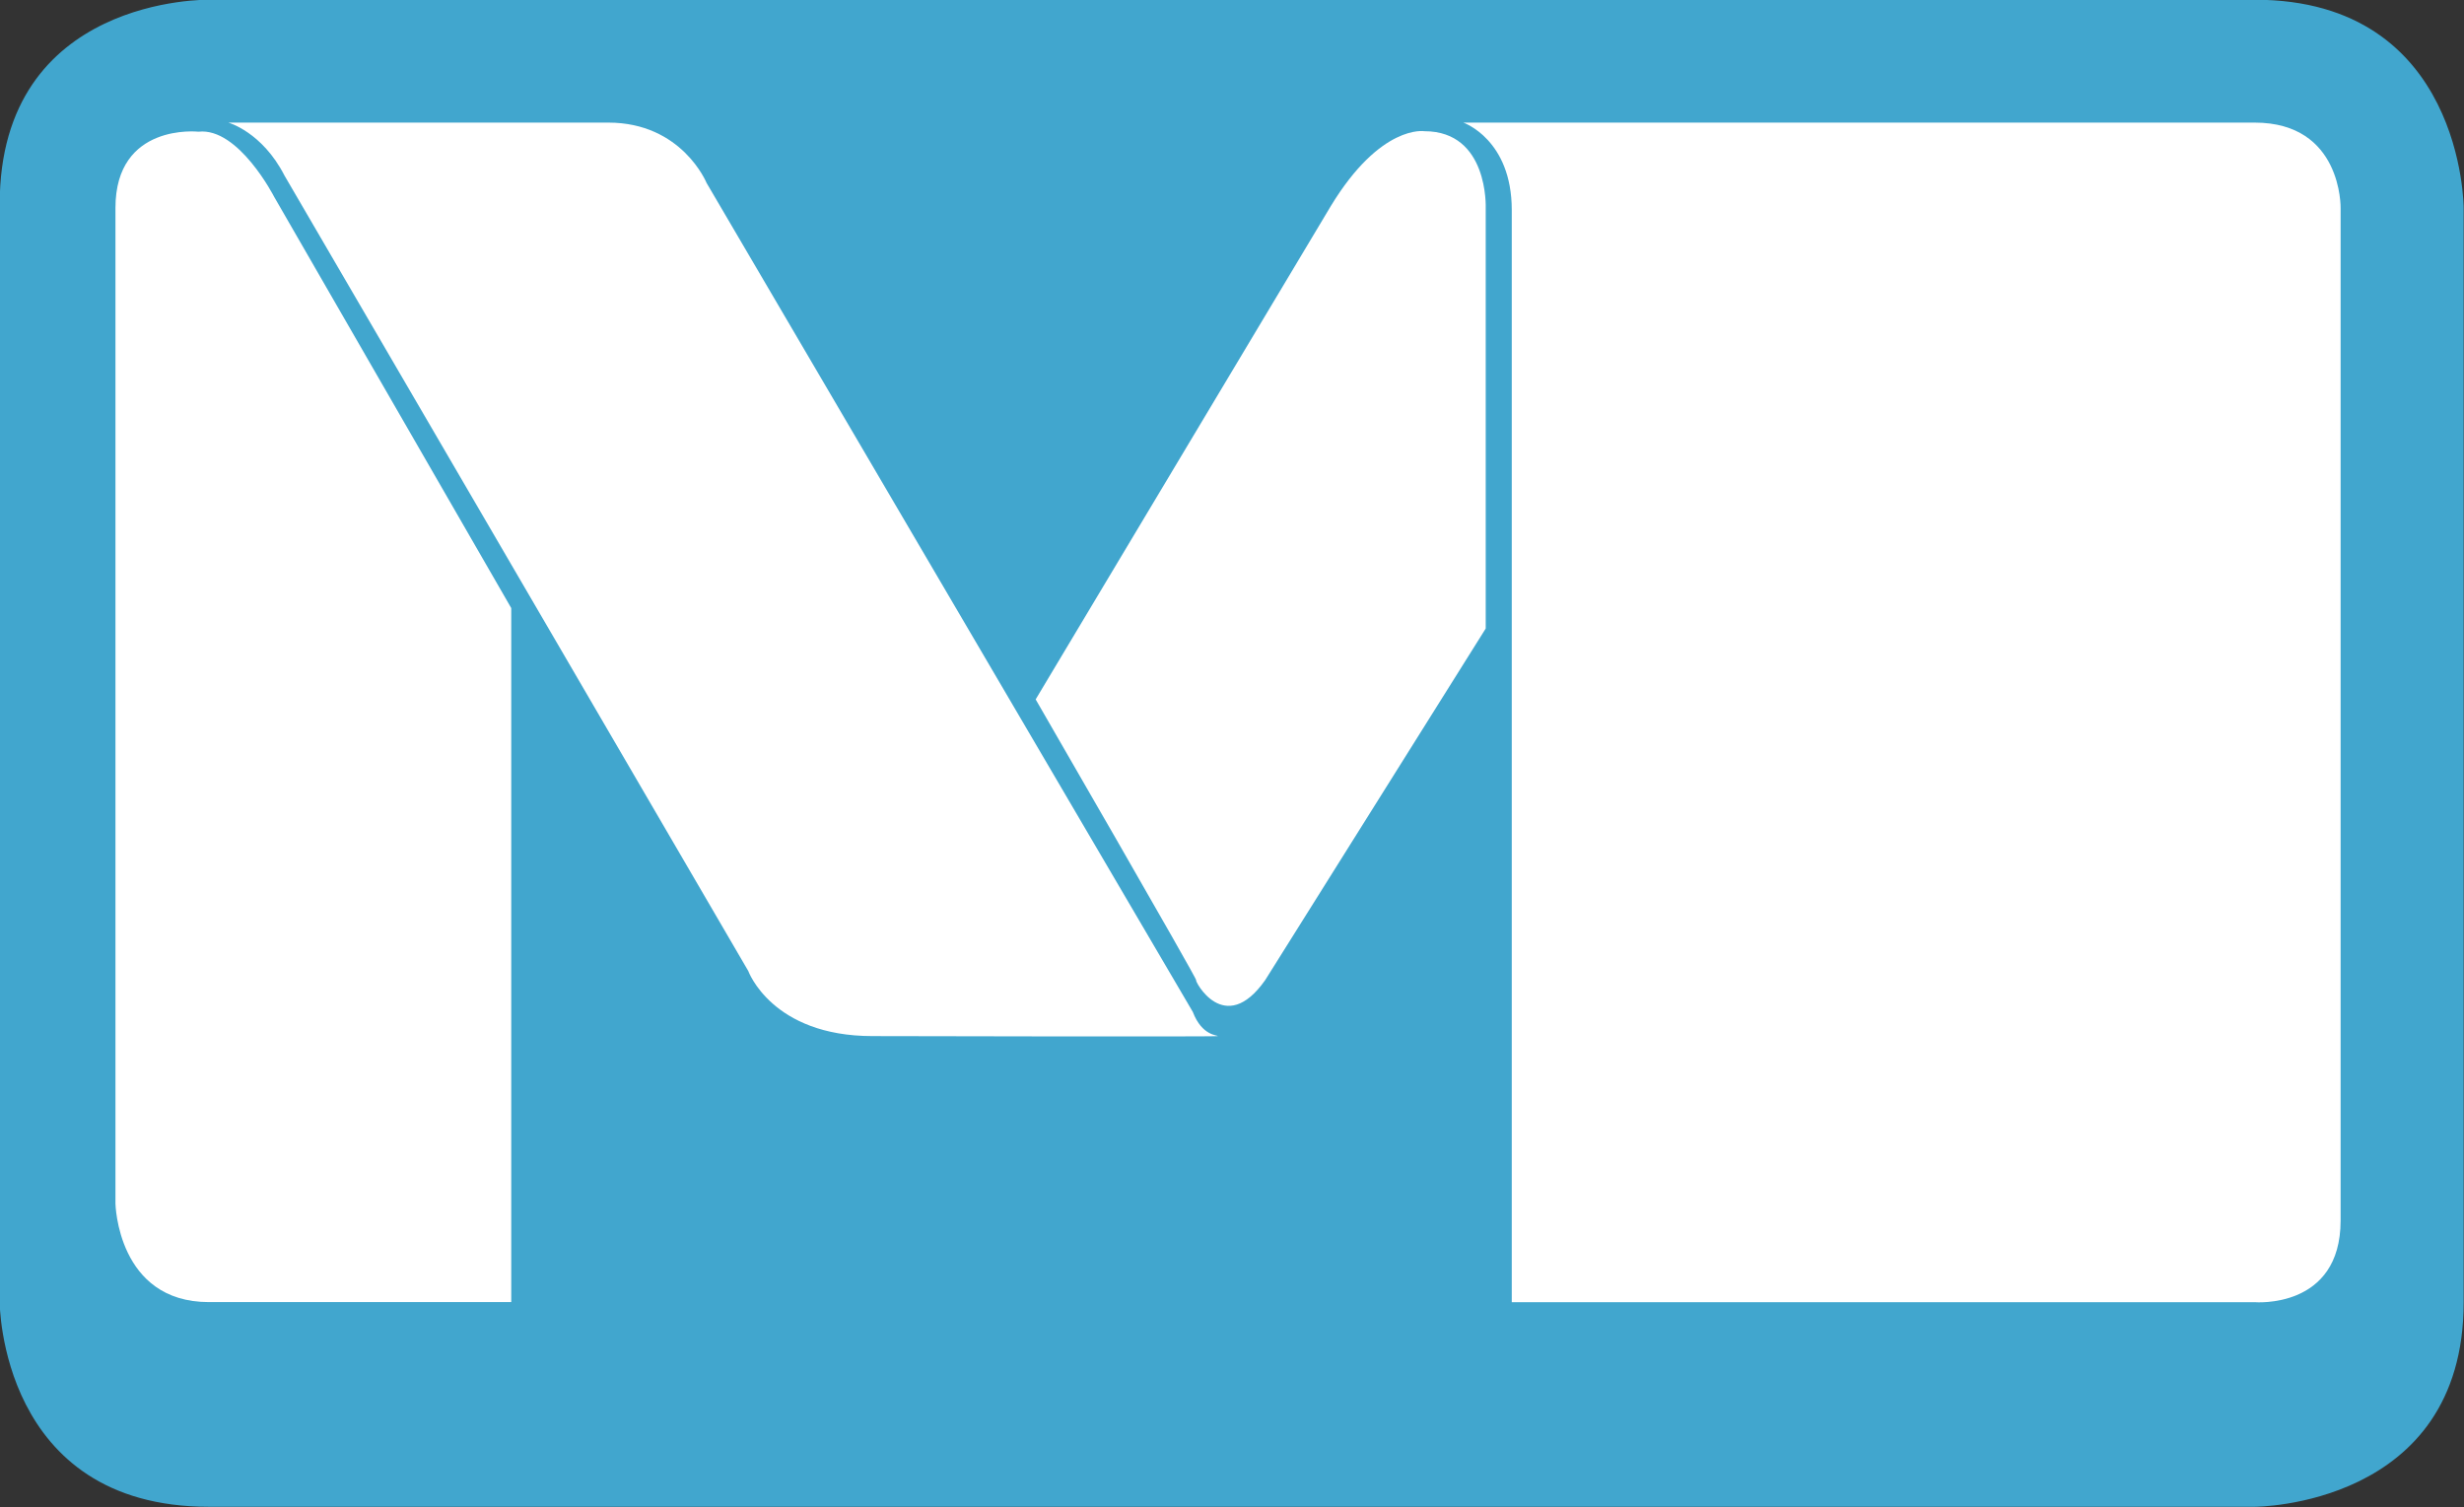 <?xml version="1.0" encoding="UTF-8" standalone="no"?> <svg xmlns:dc="http://purl.org/dc/elements/1.1/" xmlns:cc="http://creativecommons.org/ns#" xmlns:rdf="http://www.w3.org/1999/02/22-rdf-syntax-ns#" xmlns:svg="http://www.w3.org/2000/svg" xmlns="http://www.w3.org/2000/svg" xmlns:sodipodi="http://sodipodi.sourceforge.net/DTD/sodipodi-0.dtd" xmlns:inkscape="http://www.inkscape.org/namespaces/inkscape" width="662.816" height="405.397" id="svg11876" sodipodi:version="0.32" inkscape:version="0.46" version="1.0" sodipodi:docname="Brussels_Metro_Logo.svg" inkscape:output_extension="org.inkscape.output.svg.inkscape"><rect width="100%" height="100%" fill="#333333" stroke="none"/><defs id="defs11878"></defs><g inkscape:label="Ebene 1" inkscape:groupmode="layer" id="layer1" transform="translate(-48.592,-193.956)"><g id="g11864" transform="matrix(29.05,0,0,29.05,-15585.68,-11581.047)"><g transform="matrix(1.25,0,0,-1.25,538.182,407.227)" id="g6158"><path id="path6160" style="fill:#41a6ce;fill-opacity:1;fill-rule:nonzero;stroke:none" d="M 0,0 L 0,-8.133 C 0,-8.133 0,-9.649 1.55,-9.649 L 16.705,-9.649 C 16.705,-9.649 18.253,-9.649 18.253,-8.133 L 18.253,-0.028 C 18.253,-0.028 18.253,1.515 16.705,1.515 L 1.55,1.515 C 1.55,1.515 0,1.545 0,0"></path></g><g transform="matrix(1.25,0,0,-1.25,540.724,407.159)" id="g6162"><path id="path6164" style="fill:#ffffff;fill-opacity:1;fill-rule:nonzero;stroke:none" d="M 0,0 C 0,0 -0.264,0.516 -0.561,0.483 C -0.561,0.483 -1.176,0.551 -1.176,-0.082 L -1.176,-7.457 C -1.176,-7.457 -1.162,-8.187 -0.484,-8.187 L 1.756,-8.187 L 1.756,-3.046 L 0,0"></path></g><g transform="matrix(1.25,0,0,-1.25,540.299,406.471)" id="g6166"><path id="path6168" style="fill:#ffffff;fill-opacity:1;fill-rule:nonzero;stroke:none" d="M 0,0 C 0,0 0.25,-0.068 0.416,-0.392 L 3.852,-6.285 C 3.852,-6.285 4.026,-6.767 4.772,-6.767 C 4.772,-6.767 7.328,-6.773 7.33,-6.767 C 7.33,-6.759 7.213,-6.767 7.145,-6.588 L 3.543,-0.447 C 3.543,-0.447 3.361,0 2.815,0 L 0,0"></path></g><g transform="matrix(1.25,0,0,-1.25,547.775,411.812)" id="g6170"><path id="path6172" style="fill:#ffffff;fill-opacity:1;fill-rule:nonzero;stroke:none" d="M 0,0 C 0,0 1.202,-2.08 1.189,-2.08 C 1.175,-2.08 1.398,-2.508 1.7,-2.08 L 3.334,0.525 L 3.334,3.64 C 3.334,3.64 3.357,4.209 2.88,4.209 C 2.88,4.209 2.556,4.264 2.185,3.652 L 0,0"></path></g><g transform="matrix(1.25,0,0,-1.25,551.735,406.471)" id="g6174"><path id="path6176" style="fill:#ffffff;fill-opacity:1;fill-rule:nonzero;stroke:none" d="M 0,0 C 0,0 0.359,-0.123 0.359,-0.648 L 0.359,-8.738 L 5.862,-8.738 C 5.862,-8.738 6.499,-8.793 6.499,-8.133 L 6.499,-0.633 C 6.499,-0.633 6.512,0 5.862,0 L 0,0"></path></g></g></g></svg> 